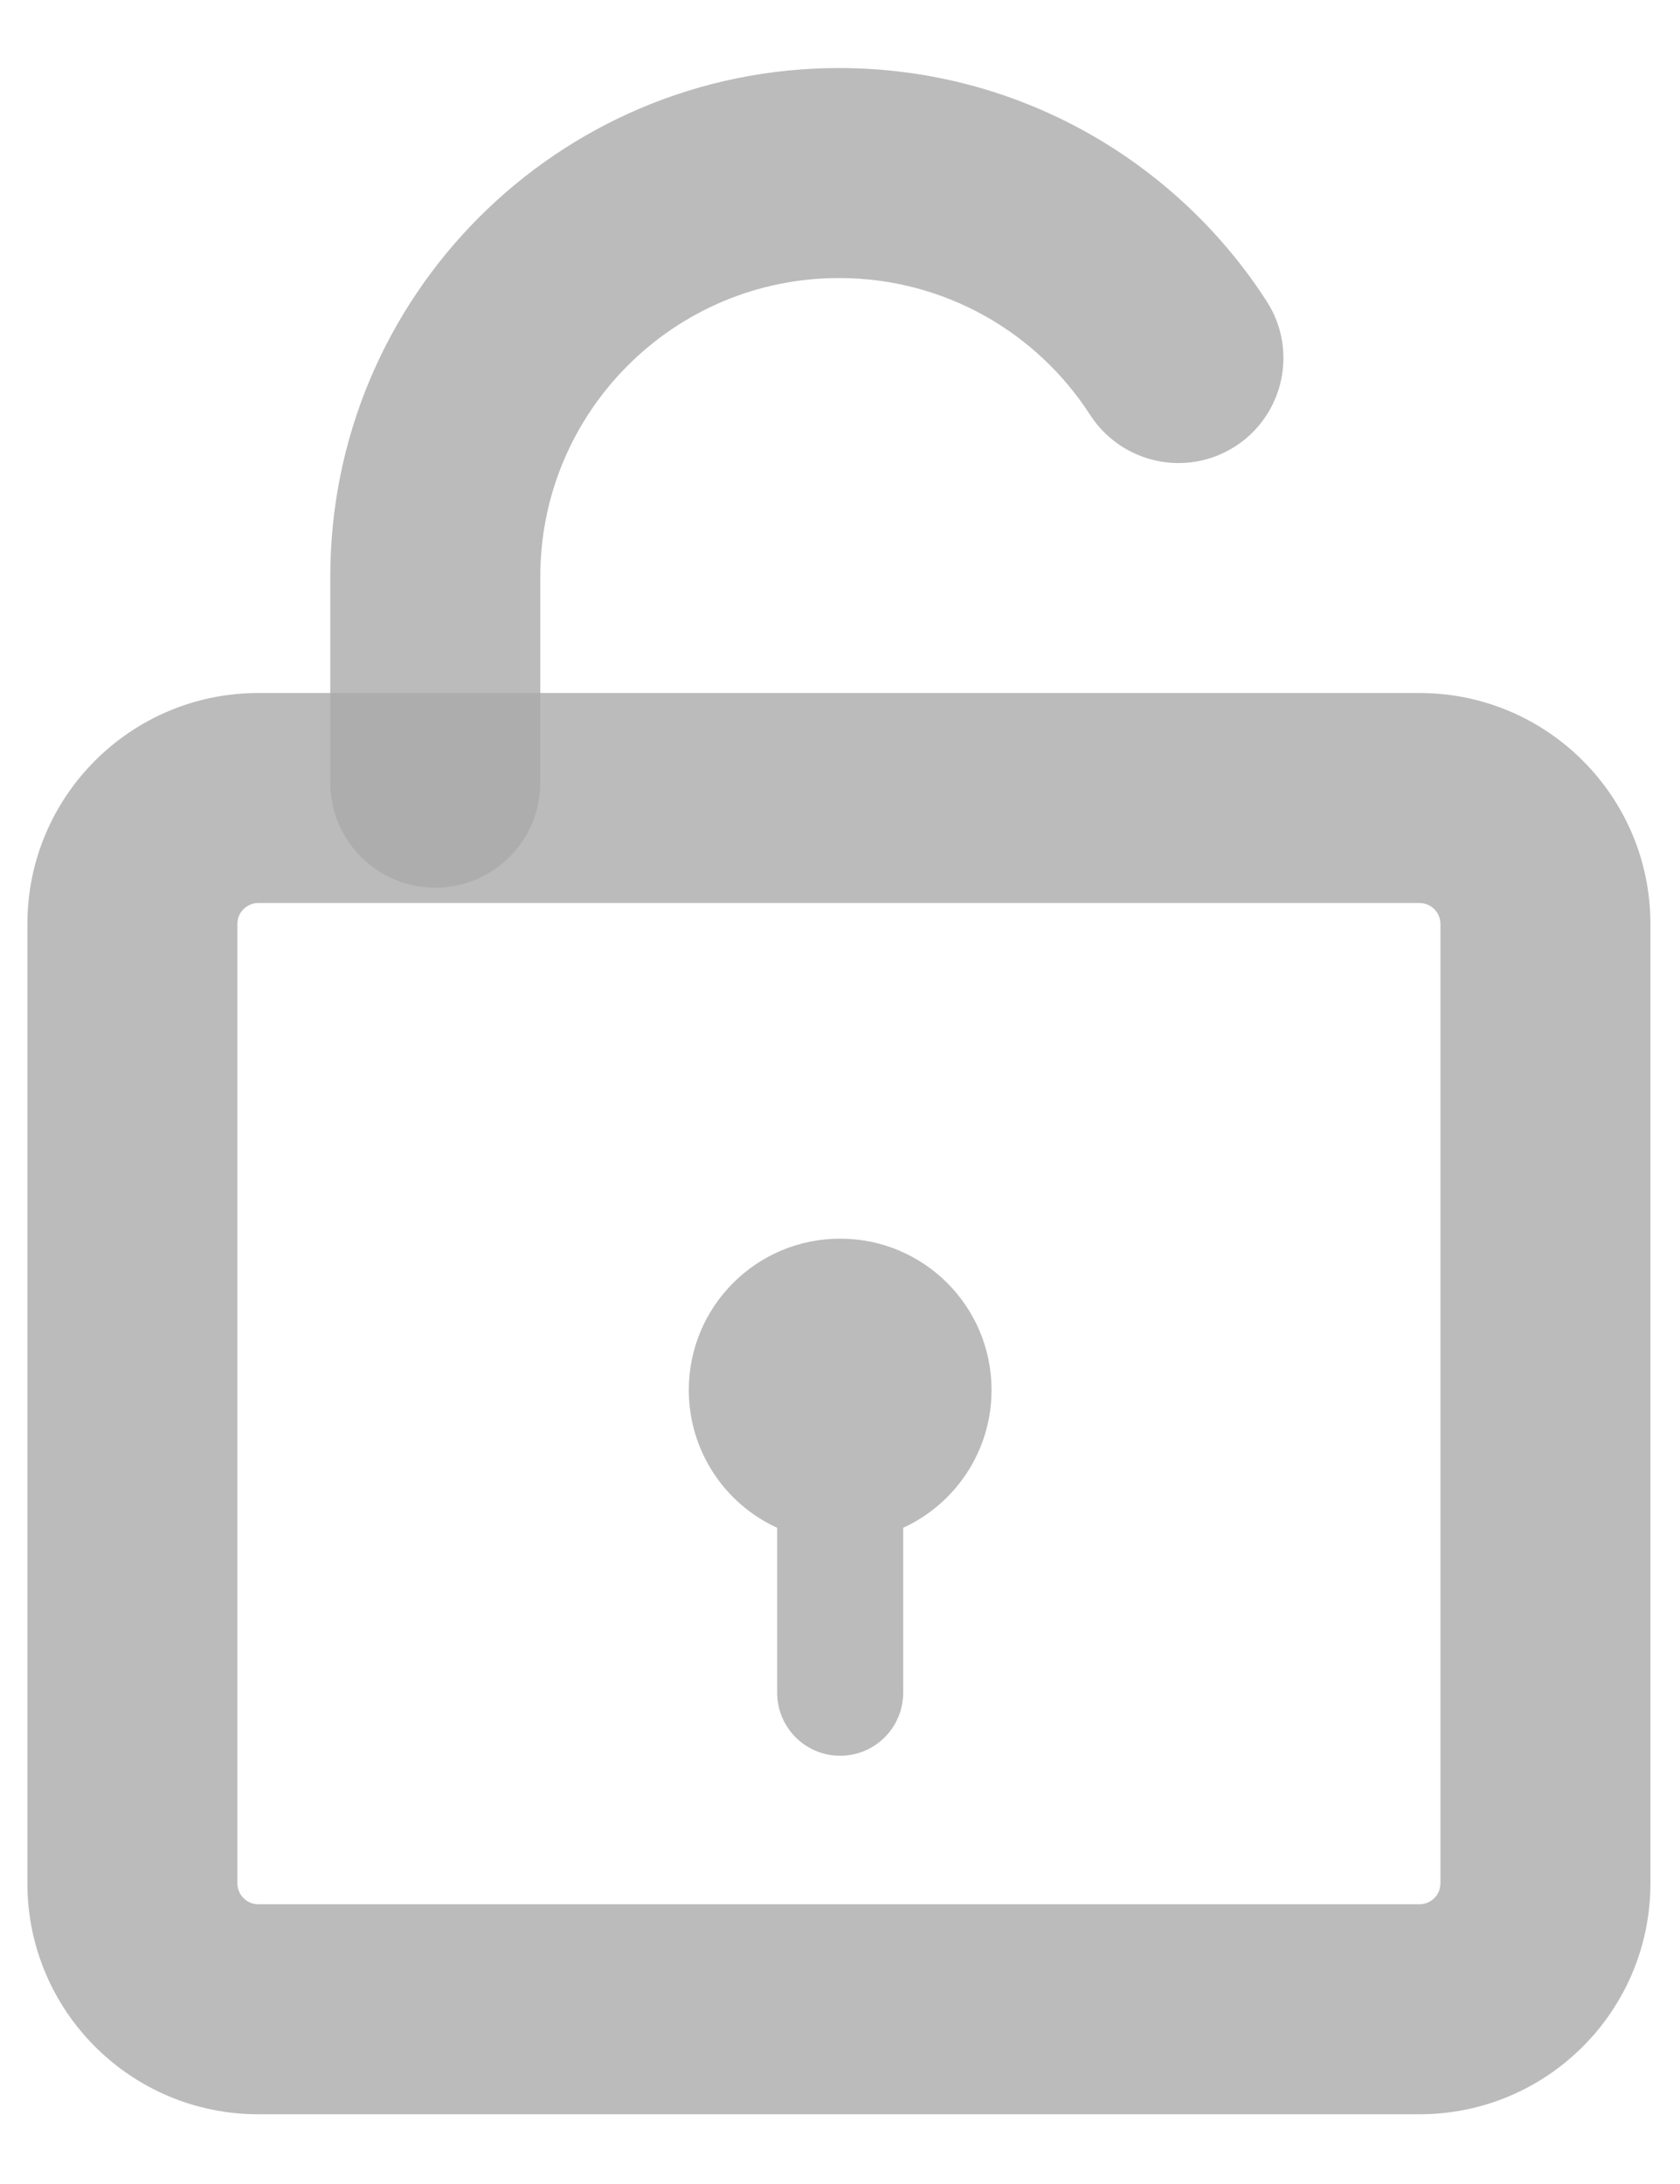 <svg width="10" height="13" viewBox="0 0 10 13" fill="none" xmlns="http://www.w3.org/2000/svg">
<g id="Group 1321315306">
<path id="Rectangle 34625271 (Stroke)" fill-rule="evenodd" clip-rule="evenodd" d="M1.966 3.433C1.966 1.761 3.322 0.405 4.994 0.405C6.063 0.405 7.001 0.959 7.539 1.792C7.727 2.082 7.643 2.469 7.354 2.656C7.064 2.844 6.677 2.76 6.489 2.47C6.172 1.978 5.621 1.655 4.994 1.655C4.012 1.655 3.216 2.451 3.216 3.433V4.659C3.216 5.004 2.936 5.284 2.591 5.284C2.246 5.284 1.966 5.004 1.966 4.659V3.433Z" fill="#AAAAAA" fill-opacity="0.8"/>
<path id="Rectangle 34625270 (Stroke)" fill-rule="evenodd" clip-rule="evenodd" d="M8.449 4.125C9.209 4.125 9.824 4.741 9.824 5.5L9.824 11.21C9.824 11.969 9.209 12.585 8.449 12.585L1.538 12.585C0.778 12.585 0.163 11.969 0.163 11.21L0.163 5.5C0.163 4.741 0.778 4.125 1.538 4.125L8.449 4.125ZM8.574 5.5C8.574 5.431 8.518 5.375 8.449 5.375L1.538 5.375C1.469 5.375 1.413 5.431 1.413 5.5L1.413 11.21C1.413 11.279 1.469 11.335 1.538 11.335L8.449 11.335C8.518 11.335 8.574 11.279 8.574 11.21L8.574 5.5Z" fill="#AAAAAA" fill-opacity="0.8"/>
<path id="Union" d="M5.376 9.094C5.686 8.952 5.902 8.638 5.902 8.274C5.902 7.776 5.499 7.373 5.001 7.373C4.503 7.373 4.1 7.776 4.1 8.274C4.1 8.638 4.315 8.952 4.626 9.094V10.076C4.626 10.283 4.794 10.451 5.001 10.451C5.208 10.451 5.376 10.283 5.376 10.076V9.094Z" fill="#AAAAAA" fill-opacity="0.8"/>
</g>
</svg>
